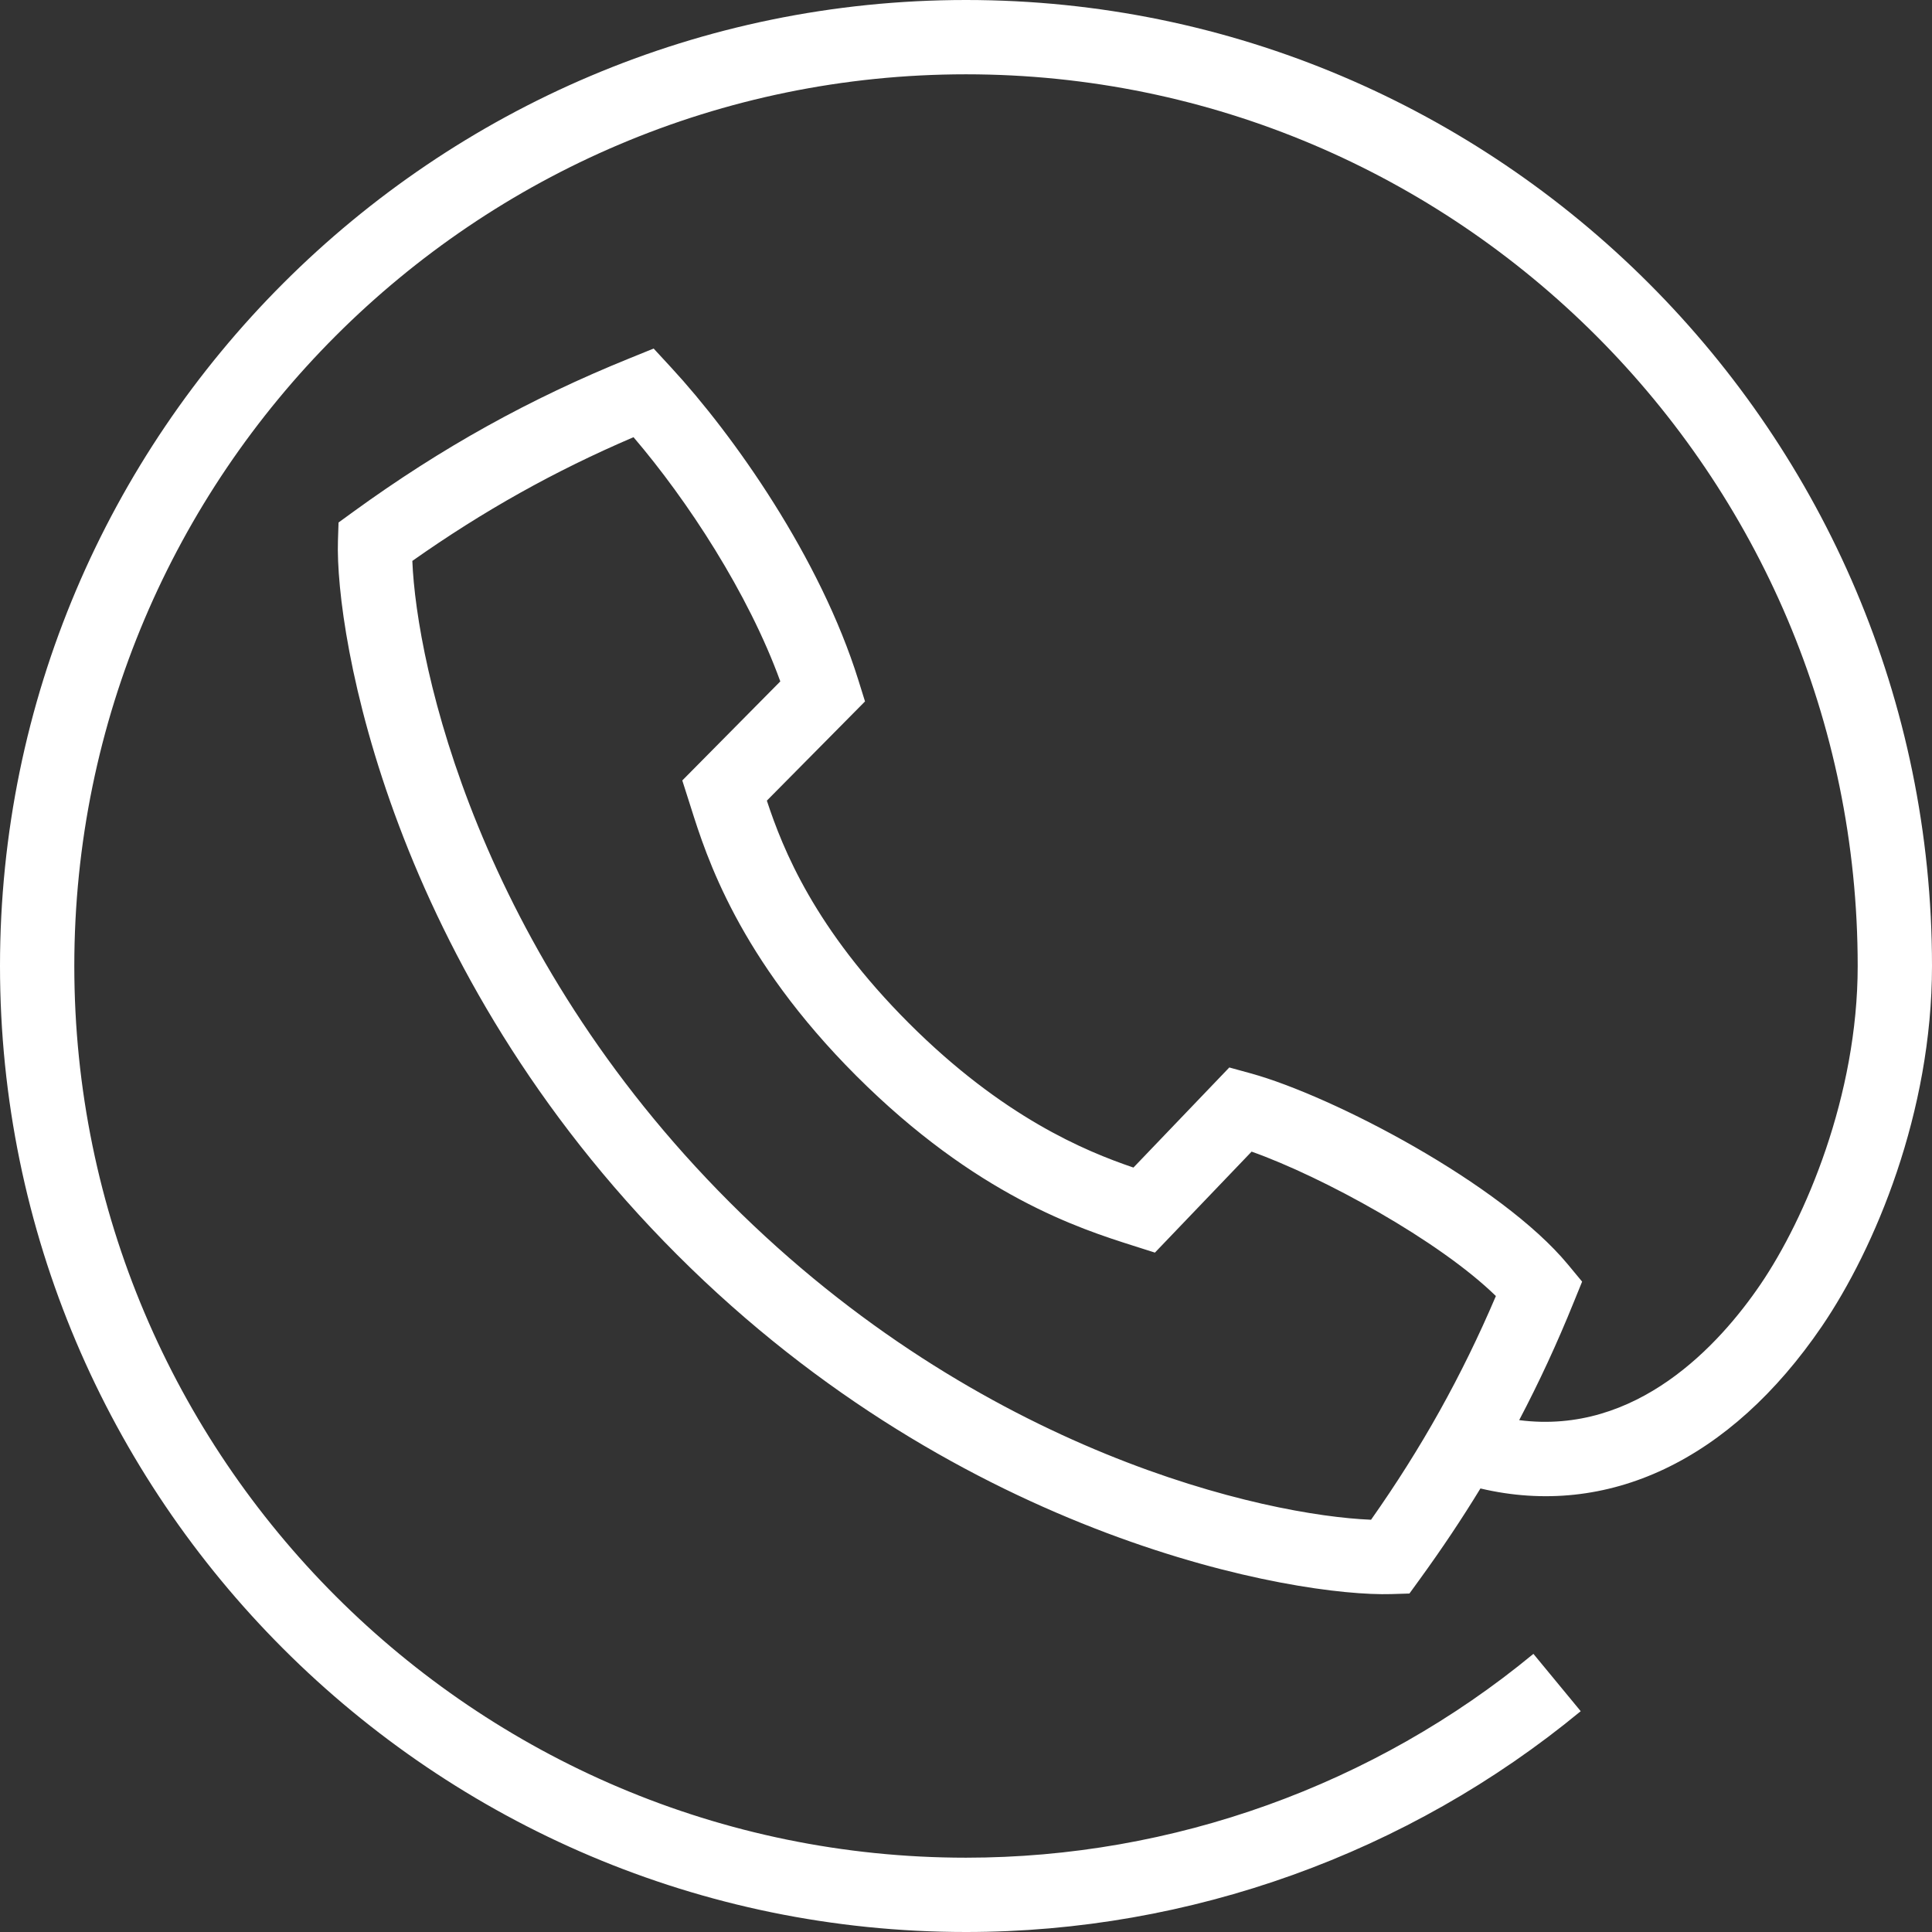 <?xml version="1.0" encoding="utf-8"?>
<!-- Generator: Adobe Illustrator 16.0.0, SVG Export Plug-In . SVG Version: 6.00 Build 0)  -->
<!DOCTYPE svg PUBLIC "-//W3C//DTD SVG 1.1//EN" "http://www.w3.org/Graphics/SVG/1.1/DTD/svg11.dtd">
<svg version="1.1" id="Capa_1" xmlns="http://www.w3.org/2000/svg" xmlns:xlink="http://www.w3.org/1999/xlink" x="0px" y="0px"
	 width="52px" height="52px" viewBox="0 0 52 52" enable-background="new 0 0 52 52" xml:space="preserve">
<rect x="0" y="0" width="52" height="52" fill="#333333" stroke="none"/>
<path fill="#FFFFFF" d="M26,52C11.664,52,0,40.337,0,26C0,11.664,11.664,0,26,0c14.337,0,26,11.664,26,26
	c0,3.939-1.532,7.595-2.966,9.701c-2.462,3.612-5.769,5.169-9.188,4.361c-0.498,0.817-1.037,1.623-1.623,2.431l-0.288,0.397
	l-0.49,0.015c-2.523,0.076-11.513-1.426-19.219-9.132l0,0l0,0c-7.709-7.708-9.212-16.684-9.13-19.221l0.016-0.489l0.396-0.288
	c2.38-1.728,4.746-3.042,7.444-4.134l0.641-0.26l0.469,0.508c1.682,1.821,4.012,5.118,5.041,8.416l0.179,0.574l-2.642,2.67
	c0.434,1.316,1.286,3.452,3.822,5.989c2.523,2.522,4.734,3.442,6.045,3.887l2.58-2.694l0.575,0.158
	c2.207,0.607,6.739,2.97,8.54,5.146l0.381,0.46l-0.225,0.553c-0.447,1.106-0.933,2.156-1.469,3.175
	c3.162,0.409,5.387-2.028,6.491-3.648C48.589,32.801,50,29.489,50,26C50,12.767,39.233,2,26,2S2,12.767,2,26s10.767,24,24,24
	c5.563,0,10.987-1.948,15.272-5.486l1.273,1.543C37.903,49.889,32.027,52,26,52z M11.098,15.097
	c0.113,2.817,1.767,10.488,8.542,17.263l0,0c6.772,6.773,14.444,8.43,17.262,8.544c1.363-1.935,2.444-3.872,3.36-6.021
	c-1.53-1.494-4.665-3.209-6.575-3.887l-2.602,2.718l-0.595-0.189c-1.423-0.453-4.213-1.341-7.444-4.57
	c-3.171-3.172-4.034-5.905-4.449-7.218l-0.233-0.731l2.638-2.666c-0.862-2.376-2.499-4.874-3.951-6.573
	C14.929,12.675,13.012,13.748,11.098,15.097z"/>
</svg>
